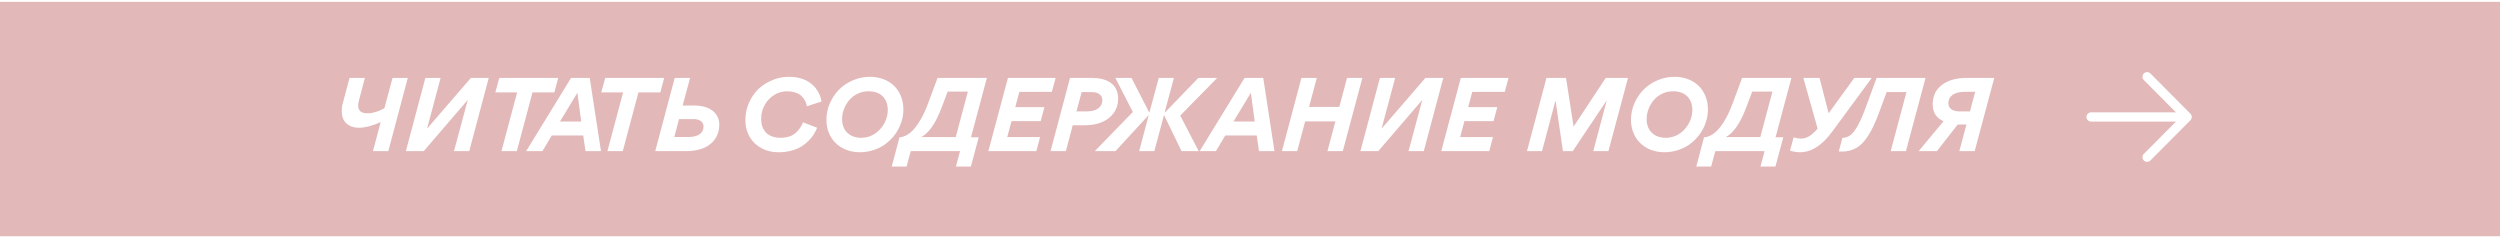 <?xml version="1.0" encoding="UTF-8"?> <svg xmlns="http://www.w3.org/2000/svg" width="448" height="43" viewBox="0 0 448 43" fill="none"><path d="M0 0.333H448V42.334H0V0.333Z" fill="#E2B8B9"></path><g filter="url(#filter0_d_24_14000)"><path d="M73.076 13.131L69.584 26.253H66.83L68.216 21.051C66.722 21.717 65.426 22.059 64.346 22.059C63.374 22.059 62.6 21.789 62.06 21.267C61.502 20.745 61.232 19.989 61.232 19.035C61.232 18.603 61.286 18.153 61.43 17.649L62.636 13.131H65.39L64.328 17.163C64.238 17.505 64.184 17.793 64.184 18.063C64.184 19.089 64.796 19.467 65.858 19.467C66.812 19.467 67.82 19.161 68.882 18.567L70.34 13.131H73.076ZM72.732 26.253L76.224 13.131H78.96L76.53 22.221L84.378 13.131H87.582L84.09 26.253H81.354L83.82 17.073L75.936 26.253H72.732ZM95.424 15.723L92.616 26.253H89.862L92.67 15.723H88.764L89.466 13.131H100.032L99.348 15.723H95.424ZM105.68 13.131L107.696 26.253H104.924L104.51 23.445H98.876L97.202 26.253H94.286L102.332 13.131H105.68ZM100.352 20.943H104.15L103.466 15.795L100.352 20.943ZM114.409 15.723L111.601 26.253H108.847L111.655 15.723H107.749L108.451 13.131H119.017L118.333 15.723H114.409ZM122.33 18.081H124.49C125.912 18.081 127.082 18.477 127.802 19.089C128.522 19.719 128.9 20.547 128.9 21.483C128.9 22.887 128.36 24.075 127.388 24.903C126.398 25.767 124.85 26.253 122.978 26.253H117.416L120.908 13.131H123.662L122.33 18.081ZM121.682 20.511L120.836 23.715H123.374C125.03 23.715 126.074 23.067 126.074 21.825C126.074 21.033 125.408 20.511 124.328 20.511H121.682ZM139.603 26.451C136.129 26.505 133.537 24.111 133.573 20.655C133.573 19.557 133.789 18.531 134.221 17.559C134.653 16.605 135.229 15.777 135.931 15.093C136.651 14.427 137.479 13.905 138.433 13.509C139.387 13.113 140.359 12.933 141.385 12.933C142.897 12.933 144.193 13.329 145.039 13.923C145.471 14.211 145.831 14.553 146.155 14.949C146.785 15.741 147.091 16.533 147.217 17.361L144.589 18.207C144.517 17.757 144.391 17.379 144.031 16.857C143.869 16.605 143.653 16.371 143.419 16.191C142.933 15.813 142.087 15.525 141.061 15.525C140.251 15.525 139.477 15.723 138.757 16.173C138.055 16.605 137.479 17.199 137.047 17.955C136.615 18.711 136.399 19.521 136.399 20.421C136.399 22.617 137.623 23.859 139.927 23.859C140.665 23.859 141.331 23.697 141.817 23.481C142.285 23.265 142.735 22.869 143.005 22.563C143.131 22.419 143.275 22.239 143.401 22.041C143.527 21.843 143.635 21.663 143.689 21.537C143.761 21.411 143.833 21.249 143.905 21.087L146.425 22.059C146.119 22.851 145.687 23.607 144.895 24.399C144.499 24.795 144.049 25.137 143.581 25.443C142.591 26.037 141.169 26.451 139.603 26.451ZM155.923 12.933C157.687 12.933 159.235 13.563 160.261 14.589C161.287 15.615 161.881 17.073 161.881 18.711C161.917 21.105 160.711 23.427 158.821 24.867C157.561 25.857 155.851 26.451 154.051 26.451C152.359 26.451 150.847 25.857 149.803 24.849C148.741 23.859 148.093 22.365 148.093 20.655C148.093 19.647 148.291 18.657 148.687 17.721C149.101 16.785 149.641 15.957 150.325 15.255C151.009 14.553 151.855 13.977 152.827 13.563C153.799 13.131 154.843 12.933 155.923 12.933ZM150.901 20.493C150.901 21.501 151.207 22.329 151.819 22.941C152.449 23.553 153.295 23.859 154.357 23.859C155.023 23.859 155.653 23.715 156.247 23.427C156.841 23.139 157.327 22.761 157.741 22.293C158.569 21.375 159.091 20.133 159.091 18.891C159.091 17.865 158.785 17.037 158.173 16.425C157.561 15.813 156.697 15.525 155.599 15.525C154.933 15.525 154.285 15.669 153.691 15.957C153.097 16.245 152.593 16.623 152.197 17.091C151.387 18.045 150.901 19.287 150.901 20.493ZM166.208 17.973L168.008 13.131H176.846L174.002 23.769H175.388L173.984 29.007H171.302L172.04 26.253H163.202L162.464 29.007H159.8L161.186 23.769C162.176 23.733 163.184 23.067 164.048 21.987C164.894 20.907 165.614 19.539 166.208 17.973ZM165.092 23.733H171.266L173.444 15.579H169.826L168.746 18.423C167.702 21.213 166.496 22.977 165.092 23.733ZM185.715 26.253H177.111L180.621 13.131H189.171L188.487 15.633H182.673L181.935 18.369H187.155L186.489 20.871H181.269L180.495 23.733H186.381L185.715 26.253ZM194.483 21.609H192.233L191.009 26.253H188.255L191.747 13.131H195.617C196.985 13.131 198.047 13.383 198.839 13.869C199.865 14.517 200.369 15.525 200.369 16.857C200.369 17.847 200.099 18.693 199.577 19.413C199.055 20.151 198.353 20.691 197.471 21.051C196.589 21.429 195.599 21.609 194.483 21.609ZM195.617 15.669H193.835L192.899 19.125H194.771C195.617 19.125 196.283 18.945 196.787 18.603C197.291 18.243 197.543 17.739 197.543 17.109C197.543 16.659 197.363 16.317 197.039 16.065C196.715 15.813 196.247 15.669 195.617 15.669ZM206.855 26.253H204.137L205.829 19.881H205.757L199.889 26.253H196.181L203.003 19.233L199.871 13.131H202.769L205.919 19.287L205.991 19.269L207.647 13.131H210.365L208.709 19.287H208.799L214.739 13.131H218.123L211.499 19.881L214.811 26.253H211.733L208.637 19.881H208.565L206.855 26.253ZM226.371 13.131L228.387 26.253H225.615L225.201 23.445H219.567L217.893 26.253H214.977L223.023 13.131H226.371ZM221.043 20.943H224.841L224.157 15.795L221.043 20.943ZM237.876 26.253L239.298 20.925H233.88L232.458 26.253H229.722L233.214 13.131H235.968L234.582 18.333H240L241.386 13.131H244.14L240.63 26.253H237.876ZM243.785 26.253L247.277 13.131H250.013L247.583 22.221L255.431 13.131H258.635L255.143 26.253H252.407L254.873 17.073L246.989 26.253H243.785ZM266.873 26.253H258.269L261.779 13.131H270.329L269.645 15.633H263.831L263.093 18.369H268.313L267.647 20.871H262.427L261.653 23.733H267.539L266.873 26.253ZM291.74 13.131L288.23 26.253H285.512L287.906 17.235H287.87L281.84 26.253H280.076L278.762 17.253H278.726L276.332 26.253H273.632L277.124 13.131H280.634L281.984 21.861L287.744 13.131H291.74ZM300.099 12.933C301.863 12.933 303.411 13.563 304.437 14.589C305.463 15.615 306.057 17.073 306.057 18.711C306.093 21.105 304.887 23.427 302.997 24.867C301.737 25.857 300.027 26.451 298.227 26.451C296.535 26.451 295.023 25.857 293.979 24.849C292.917 23.859 292.269 22.365 292.269 20.655C292.269 19.647 292.467 18.657 292.863 17.721C293.277 16.785 293.817 15.957 294.501 15.255C295.185 14.553 296.031 13.977 297.003 13.563C297.975 13.131 299.019 12.933 300.099 12.933ZM295.077 20.493C295.077 21.501 295.383 22.329 295.995 22.941C296.625 23.553 297.471 23.859 298.533 23.859C299.199 23.859 299.829 23.715 300.423 23.427C301.017 23.139 301.503 22.761 301.917 22.293C302.745 21.375 303.267 20.133 303.267 18.891C303.267 17.865 302.961 17.037 302.349 16.425C301.737 15.813 300.873 15.525 299.775 15.525C299.109 15.525 298.461 15.669 297.867 15.957C297.273 16.245 296.769 16.623 296.373 17.091C295.563 18.045 295.077 19.287 295.077 20.493ZM310.384 17.973L312.184 13.131H321.022L318.178 23.769H319.564L318.16 29.007H315.478L316.216 26.253H307.378L306.64 29.007H303.976L305.362 23.769C306.352 23.733 307.36 23.067 308.224 21.987C309.07 20.907 309.79 19.539 310.384 17.973ZM309.268 23.733H315.442L317.62 15.579H314.002L312.922 18.423C311.878 21.213 310.672 22.977 309.268 23.733ZM325.715 22.203L323.159 13.131H326.057L327.695 19.467L332.285 13.131H335.417L328.343 22.743C326.525 25.227 324.599 26.451 322.565 26.451C322.007 26.451 321.413 26.361 320.765 26.163L321.413 23.787C321.881 23.931 322.331 24.003 322.745 24.003C323.285 24.003 323.807 23.841 324.329 23.499C324.833 23.157 325.301 22.725 325.715 22.203ZM338.09 15.669L336.722 19.359C335.768 21.969 334.742 23.823 333.662 24.903C332.564 25.965 331.214 26.433 329.558 26.307H329.504L330.152 23.877C331.268 23.841 332.024 23.247 332.852 21.789C333.122 21.303 333.392 20.763 333.644 20.169C333.896 19.593 334.184 18.873 334.49 18.009L336.29 13.131H345.056L341.546 26.253H338.81L341.636 15.669H338.09ZM343.819 26.253L348.283 20.889C346.969 20.313 346.339 19.305 346.339 17.847C346.339 16.389 346.879 15.237 347.977 14.391C349.075 13.563 350.551 13.131 352.369 13.131H357.373L353.863 26.253H351.109L352.387 21.483H350.821L347.095 26.253H343.819ZM353.953 15.615H352.099C350.227 15.615 349.147 16.371 349.147 17.667C349.147 18.603 349.903 19.125 351.109 19.125H353.017L353.953 15.615Z" fill="white"></path></g><g filter="url(#filter1_d_24_14000)"><path d="M374.721 20.13H391.932ZM391.932 20.13L384.761 12.92ZM391.932 20.13L384.761 27.339Z" fill="white"></path><path d="M374.721 20.13H391.932M391.932 20.13L384.761 12.92M391.932 20.13L384.761 27.339" stroke="white" stroke-width="1.667" stroke-linecap="round" stroke-linejoin="round"></path></g><defs><filter id="filter0_d_24_14000" x="61.232" y="12.934" width="296.14" height="16.907" filterUnits="userSpaceOnUse" color-interpolation-filters="sRGB"><feFlood flood-opacity="0" result="BackgroundImageFix"></feFlood><feColorMatrix in="SourceAlpha" type="matrix" values="0 0 0 0 0 0 0 0 0 0 0 0 0 0 0 0 0 0 127 0" result="hardAlpha"></feColorMatrix><feOffset dy="0.833"></feOffset><feComposite in2="hardAlpha" operator="out"></feComposite><feColorMatrix type="matrix" values="0 0 0 0 0 0 0 0 0 0 0 0 0 0 0 0 0 0 0.25 0"></feColorMatrix><feBlend mode="normal" in2="BackgroundImageFix" result="effect1_dropShadow_24_14000"></feBlend><feBlend mode="normal" in="SourceGraphic" in2="effect1_dropShadow_24_14000" result="shape"></feBlend></filter><filter id="filter1_d_24_14000" x="373.888" y="12.087" width="18.878" height="16.919" filterUnits="userSpaceOnUse" color-interpolation-filters="sRGB"><feFlood flood-opacity="0" result="BackgroundImageFix"></feFlood><feColorMatrix in="SourceAlpha" type="matrix" values="0 0 0 0 0 0 0 0 0 0 0 0 0 0 0 0 0 0 127 0" result="hardAlpha"></feColorMatrix><feOffset dy="0.833"></feOffset><feComposite in2="hardAlpha" operator="out"></feComposite><feColorMatrix type="matrix" values="0 0 0 0 0 0 0 0 0 0 0 0 0 0 0 0 0 0 0.25 0"></feColorMatrix><feBlend mode="normal" in2="BackgroundImageFix" result="effect1_dropShadow_24_14000"></feBlend><feBlend mode="normal" in="SourceGraphic" in2="effect1_dropShadow_24_14000" result="shape"></feBlend></filter></defs></svg> 